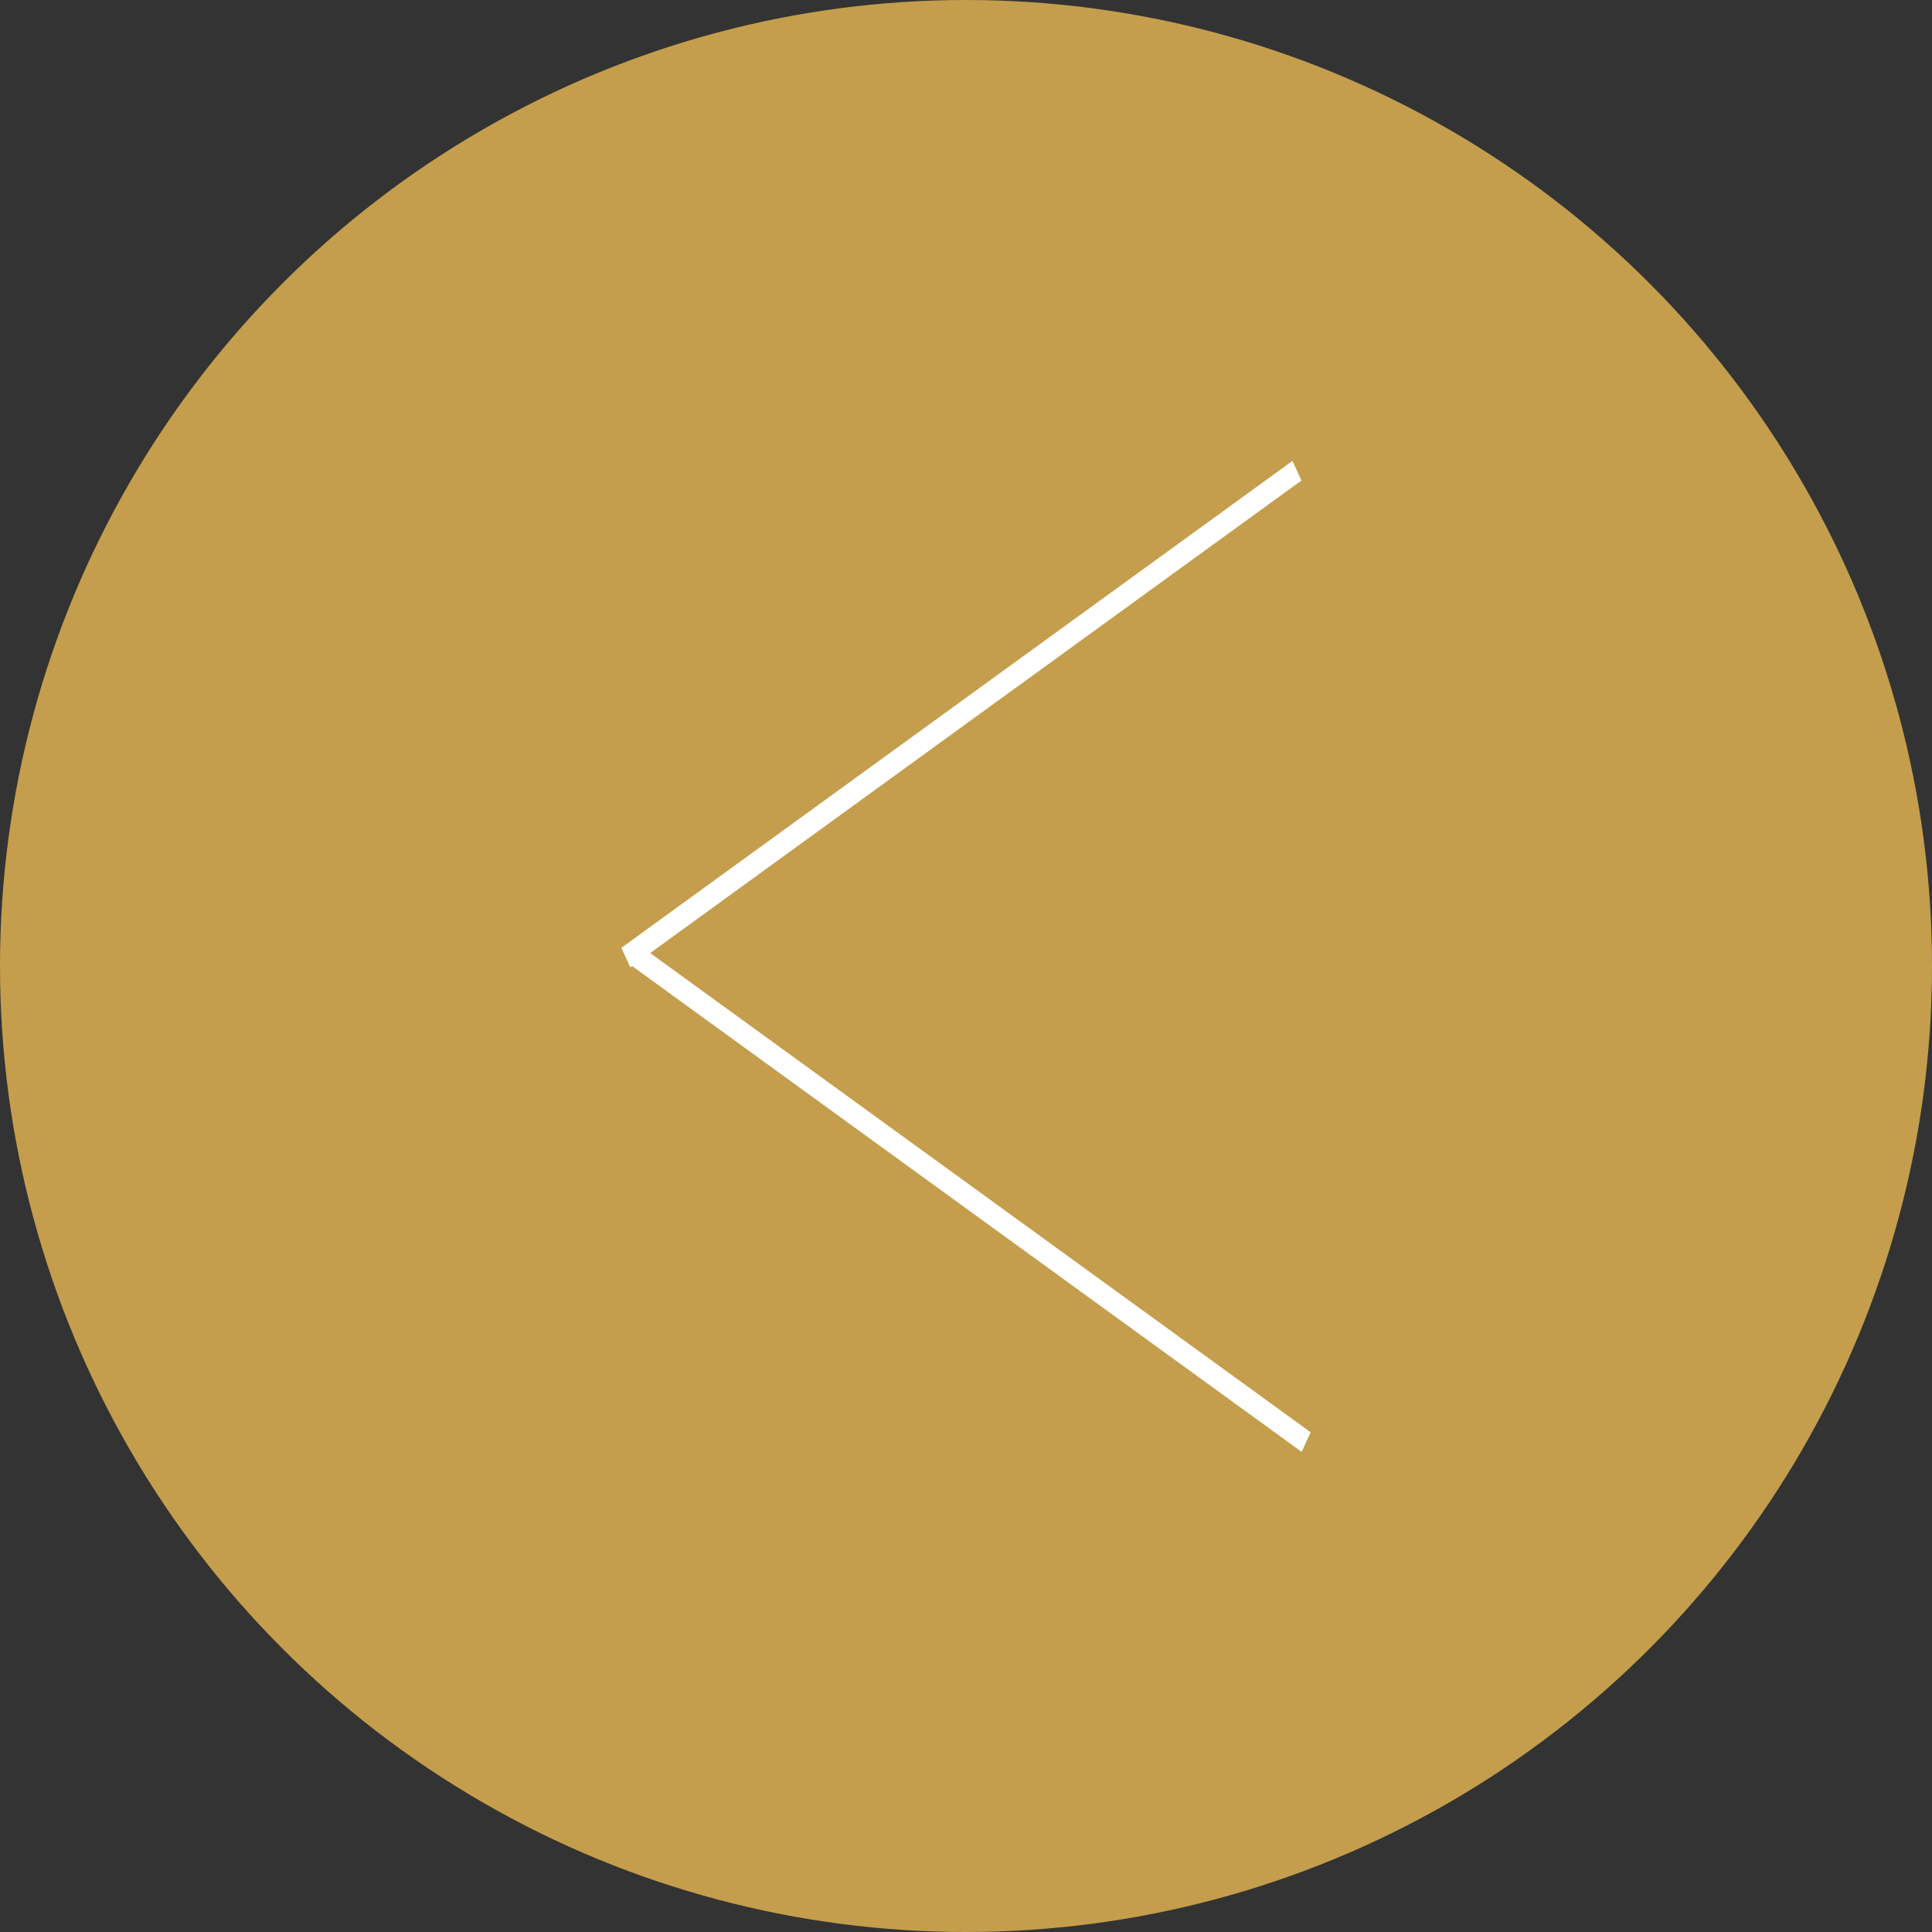<?xml version="1.0" encoding="UTF-8"?> <svg xmlns="http://www.w3.org/2000/svg" width="2688" height="2688" viewBox="0 0 2688 2688" fill="none"><rect x="0" y="0" width="2688" height="2688" fill="#333333" stroke="none"/><circle cx="1344" cy="1344" r="1344" fill="#C49E4C"></circle><line y1="-15" x2="1154.14" y2="-15" transform="matrix(0.809 -0.587 0.417 0.909 877 1346)" stroke="white" stroke-width="30"></line><line y1="-15" x2="1154.14" y2="-15" transform="matrix(-0.809 -0.587 -0.417 0.909 1811 2020)" stroke="white" stroke-width="30"></line></svg> 